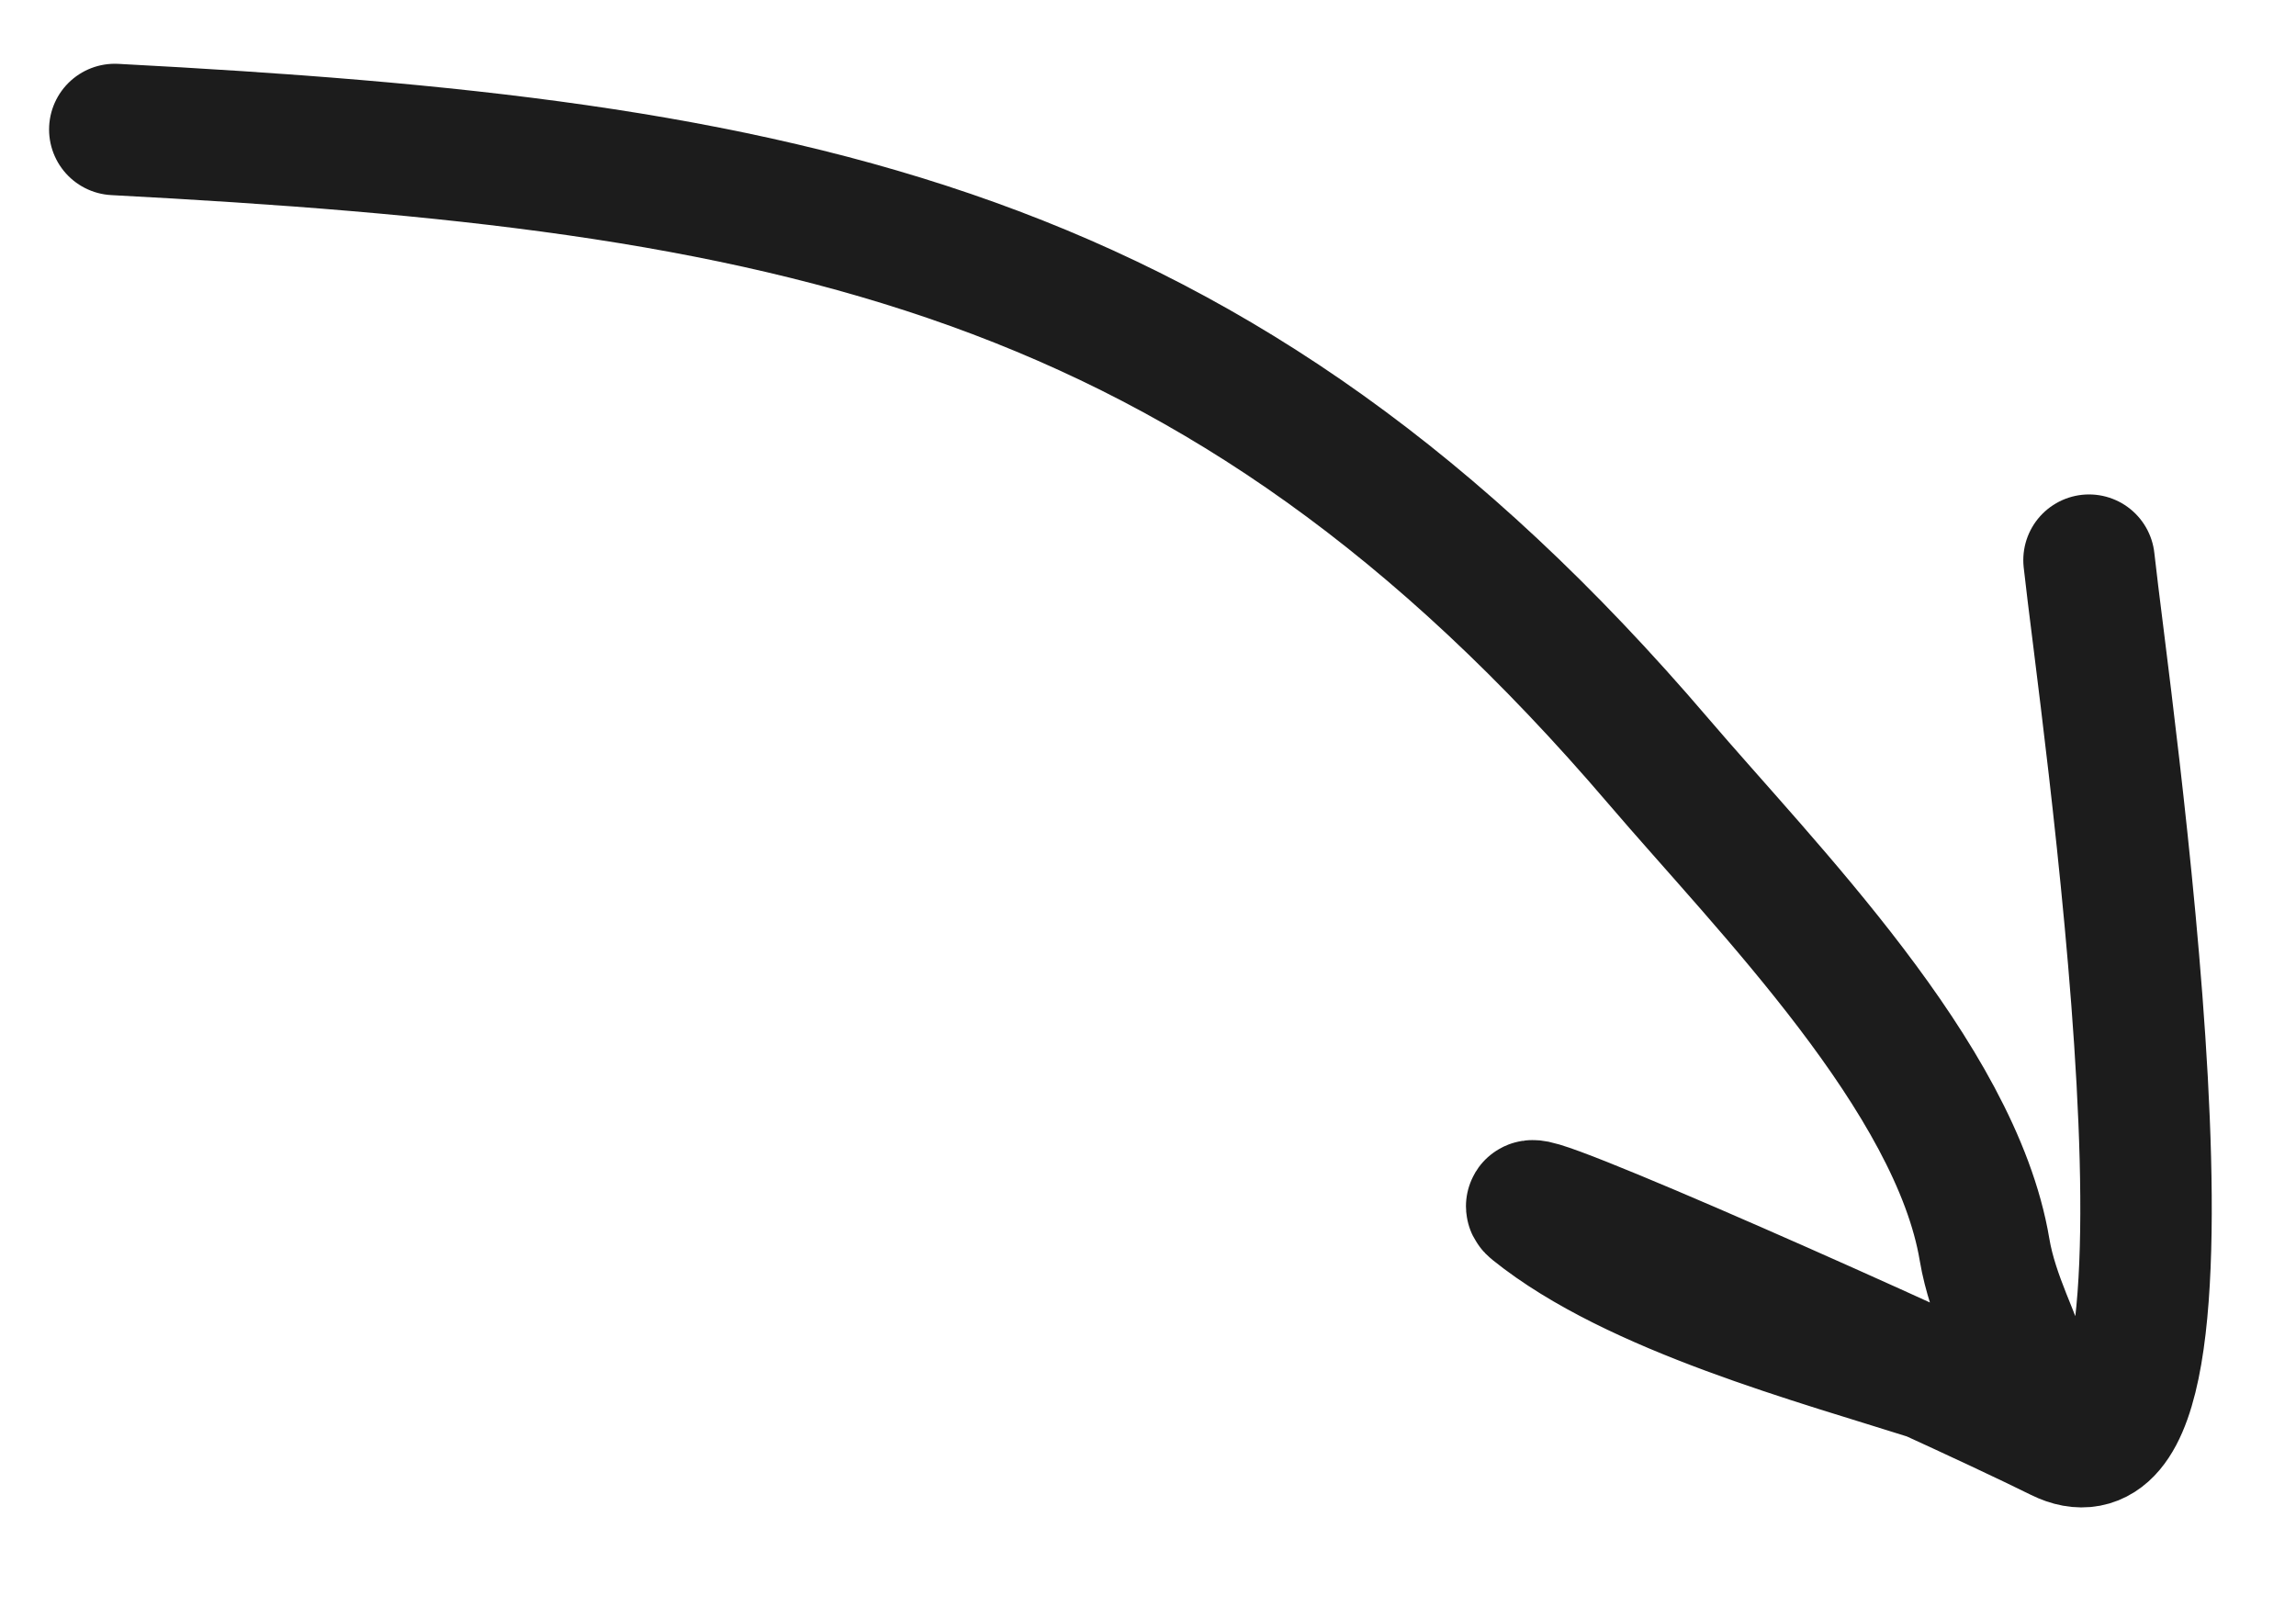 <?xml version="1.0" encoding="UTF-8"?> <svg xmlns="http://www.w3.org/2000/svg" width="20" height="14" viewBox="0 0 20 14" fill="none"><path d="M1 1.128C6.858 1.437 10.587 2.114 14.446 6.631C15.382 7.727 17.036 9.386 17.287 10.887C17.43 11.74 18.176 12.41 16.888 12.001C15.828 11.664 14.24 11.239 13.361 10.531C13.044 10.275 16.818 11.952 17.945 12.51C19.386 13.223 18.327 6.088 18.197 4.88" stroke="#1C1C1C" stroke-width="1.145" stroke-linecap="round"></path></svg> 